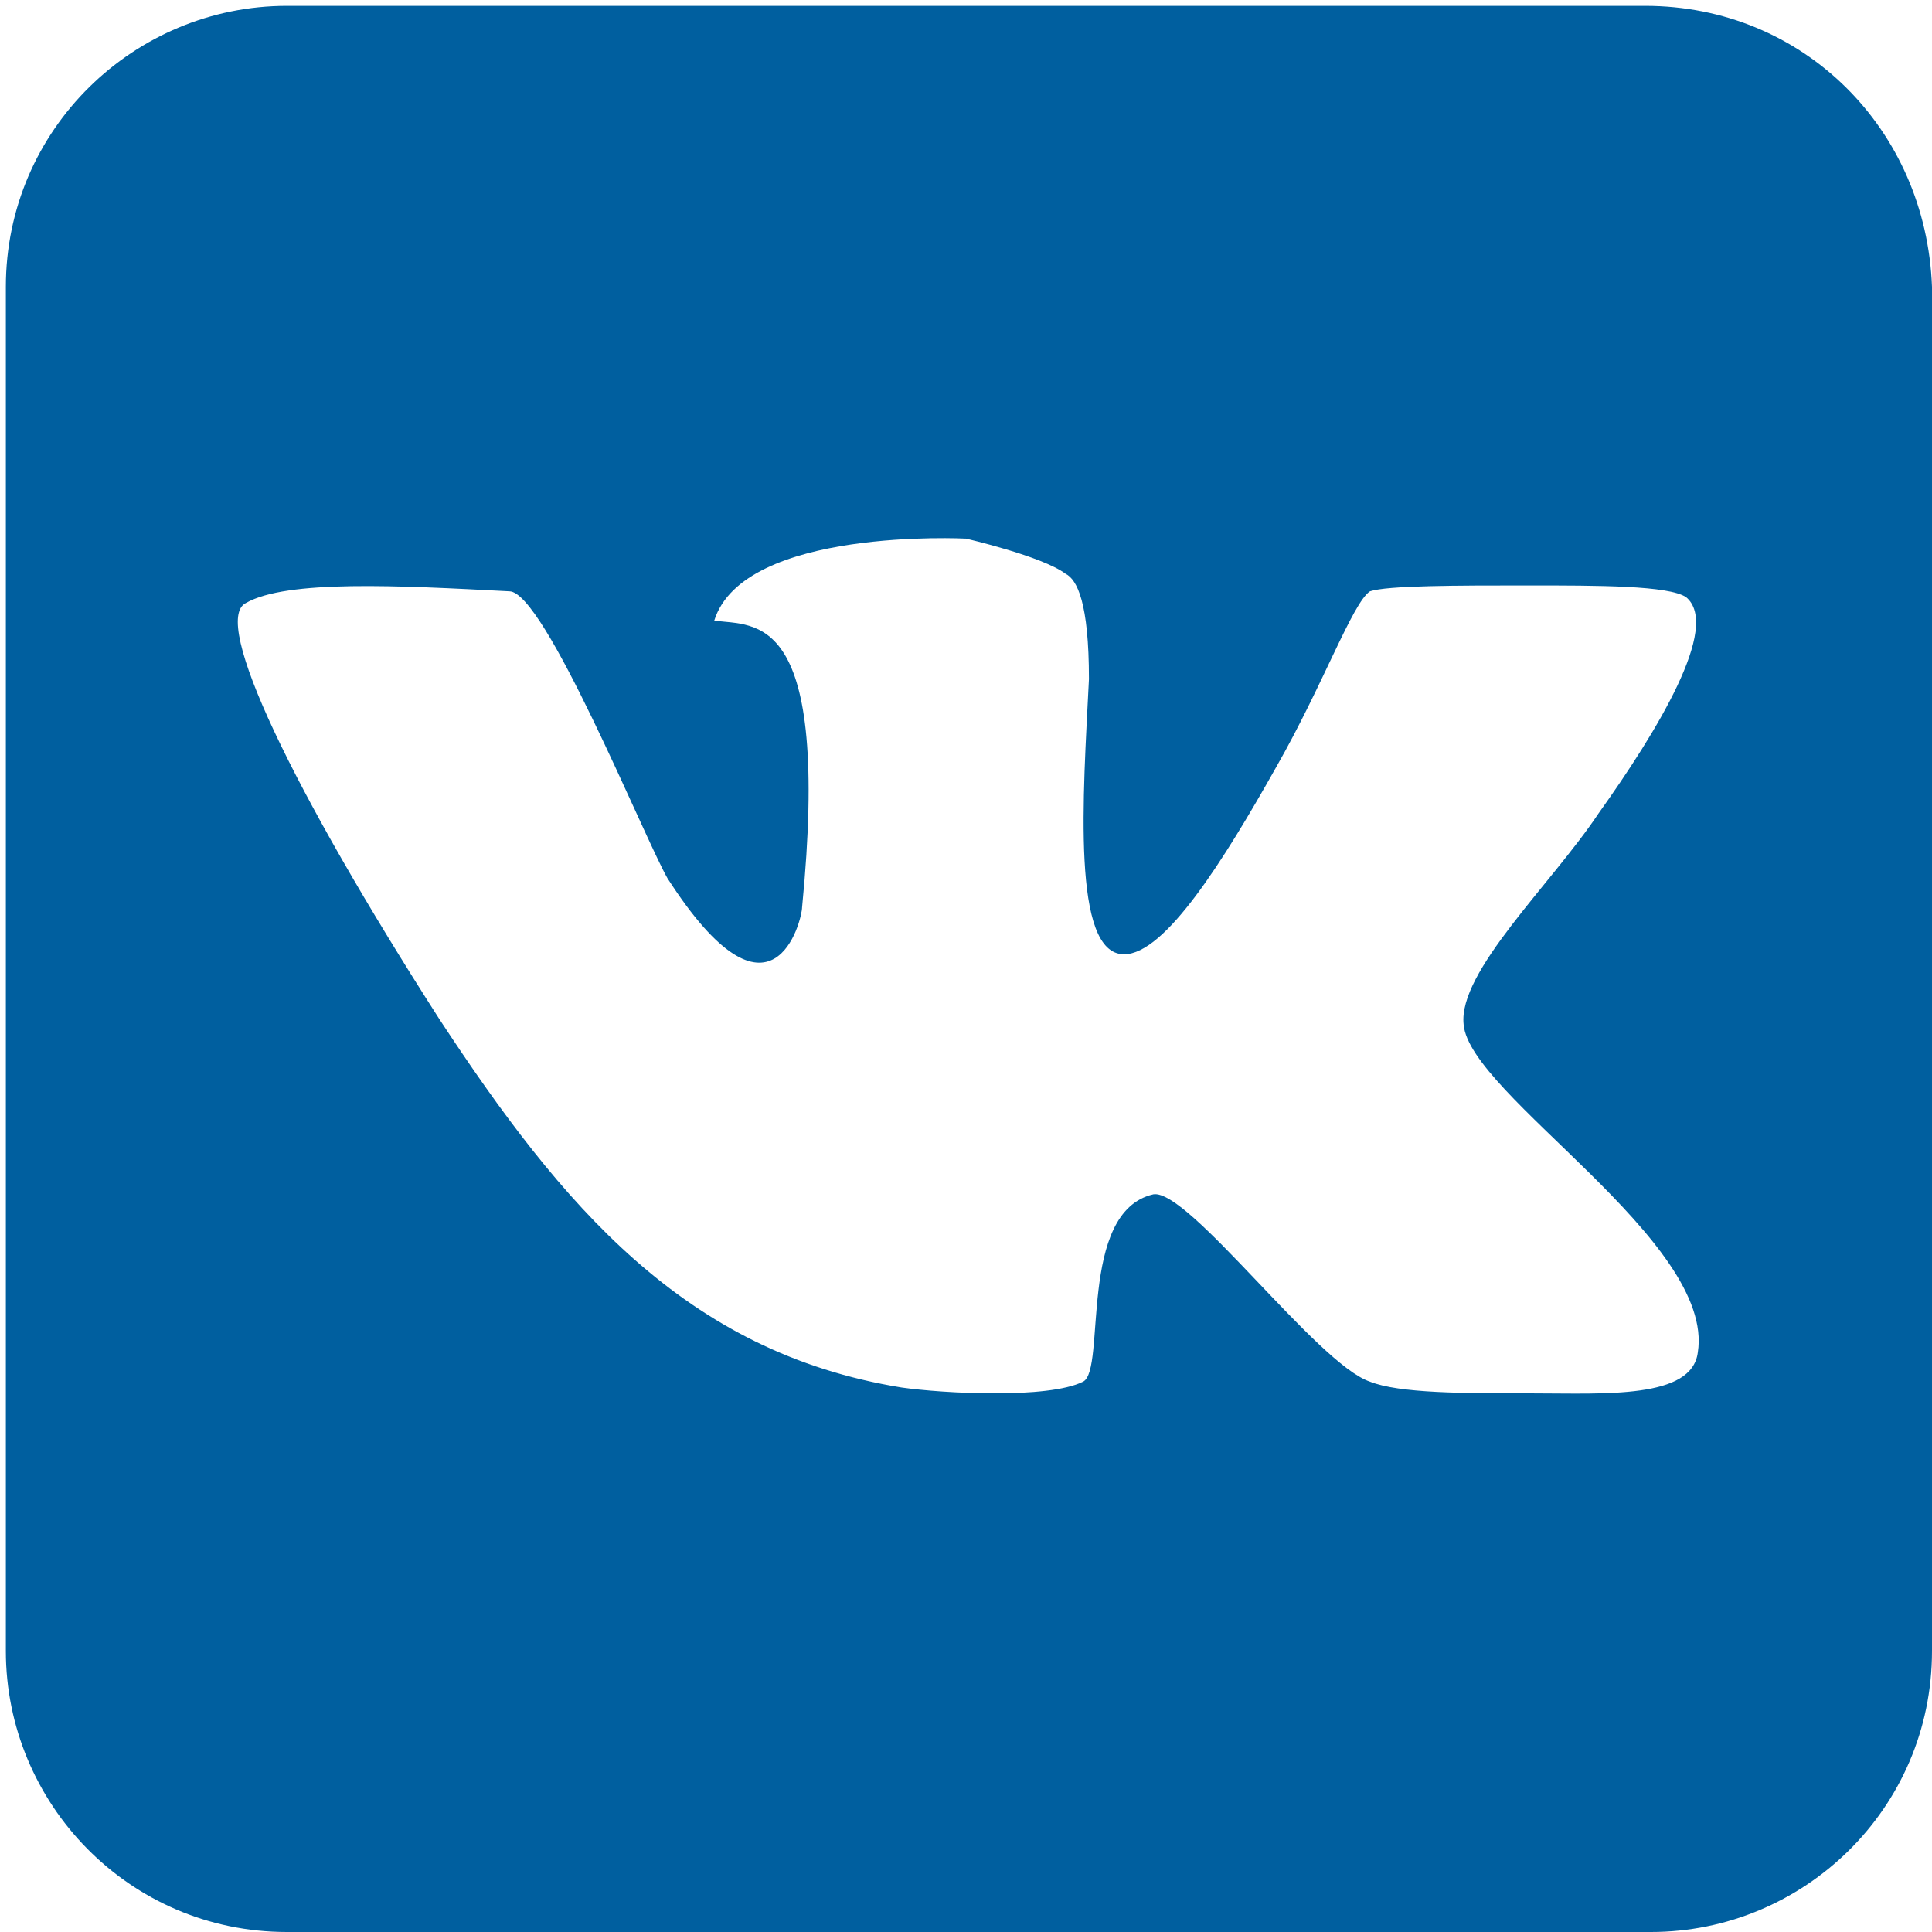 <?xml version="1.0" encoding="utf-8"?>
<!-- Generator: Adobe Illustrator 20.0.0, SVG Export Plug-In . SVG Version: 6.00 Build 0)  -->
<svg version="1.1" id="Layer_1" xmlns="http://www.w3.org/2000/svg" xmlns:xlink="http://www.w3.org/1999/xlink" x="0px" y="0px"
	 viewBox="0 0 33 33" style="enable-background:new 0 0 33 33;" xml:space="preserve">
<style type="text/css">
	.st0{fill:#005F9F;}
</style>
<path class="st0" d="M28.1,0.1H4.9c-2.6,0-4.8,2.1-4.8,4.8v23.3c0,2.6,2.1,4.8,4.8,4.8h23.3c2.6,0,4.8-2.1,4.8-4.8V4.9
	C32.9,2.2,30.8,0.1,28.1,0.1z M29,23.1c-0.1,0.8-1.6,0.7-2.8,0.7c-1.2,0-2.3,0-2.8-0.2c-0.9-0.3-3.1-3.3-3.7-3.2
	c-1.3,0.3-0.8,3-1.2,3.2c-0.6,0.3-2.4,0.2-3.1,0.1c-3.7-0.6-5.8-3.1-7.9-6.3c-2.5-3.9-3.9-6.8-3.3-7.1c0.7-0.4,2.6-0.3,4.5-0.2
	c0.6,0,2.3,4.2,2.7,4.9c1.8,2.8,2.3,0.7,2.3,0.5c0.5-5.1-0.8-4.8-1.5-4.9c0.5-1.6,4.3-1.4,4.3-1.4s1.3,0.3,1.7,0.6
	c0.2,0.1,0.4,0.5,0.4,1.8c-0.1,2-0.3,4.7,0.6,4.7c0.7,0,1.7-1.6,2.6-3.2c0.8-1.4,1.3-2.8,1.6-3c0.3-0.1,1.5-0.1,2.7-0.1
	c1.2,0,2.4,0,2.7,0.2c0.6,0.5-0.5,2.3-1.5,3.7c-0.8,1.2-2.4,2.7-2.3,3.6C25.1,18.7,29.3,21.2,29,23.1z"/>
</svg>
